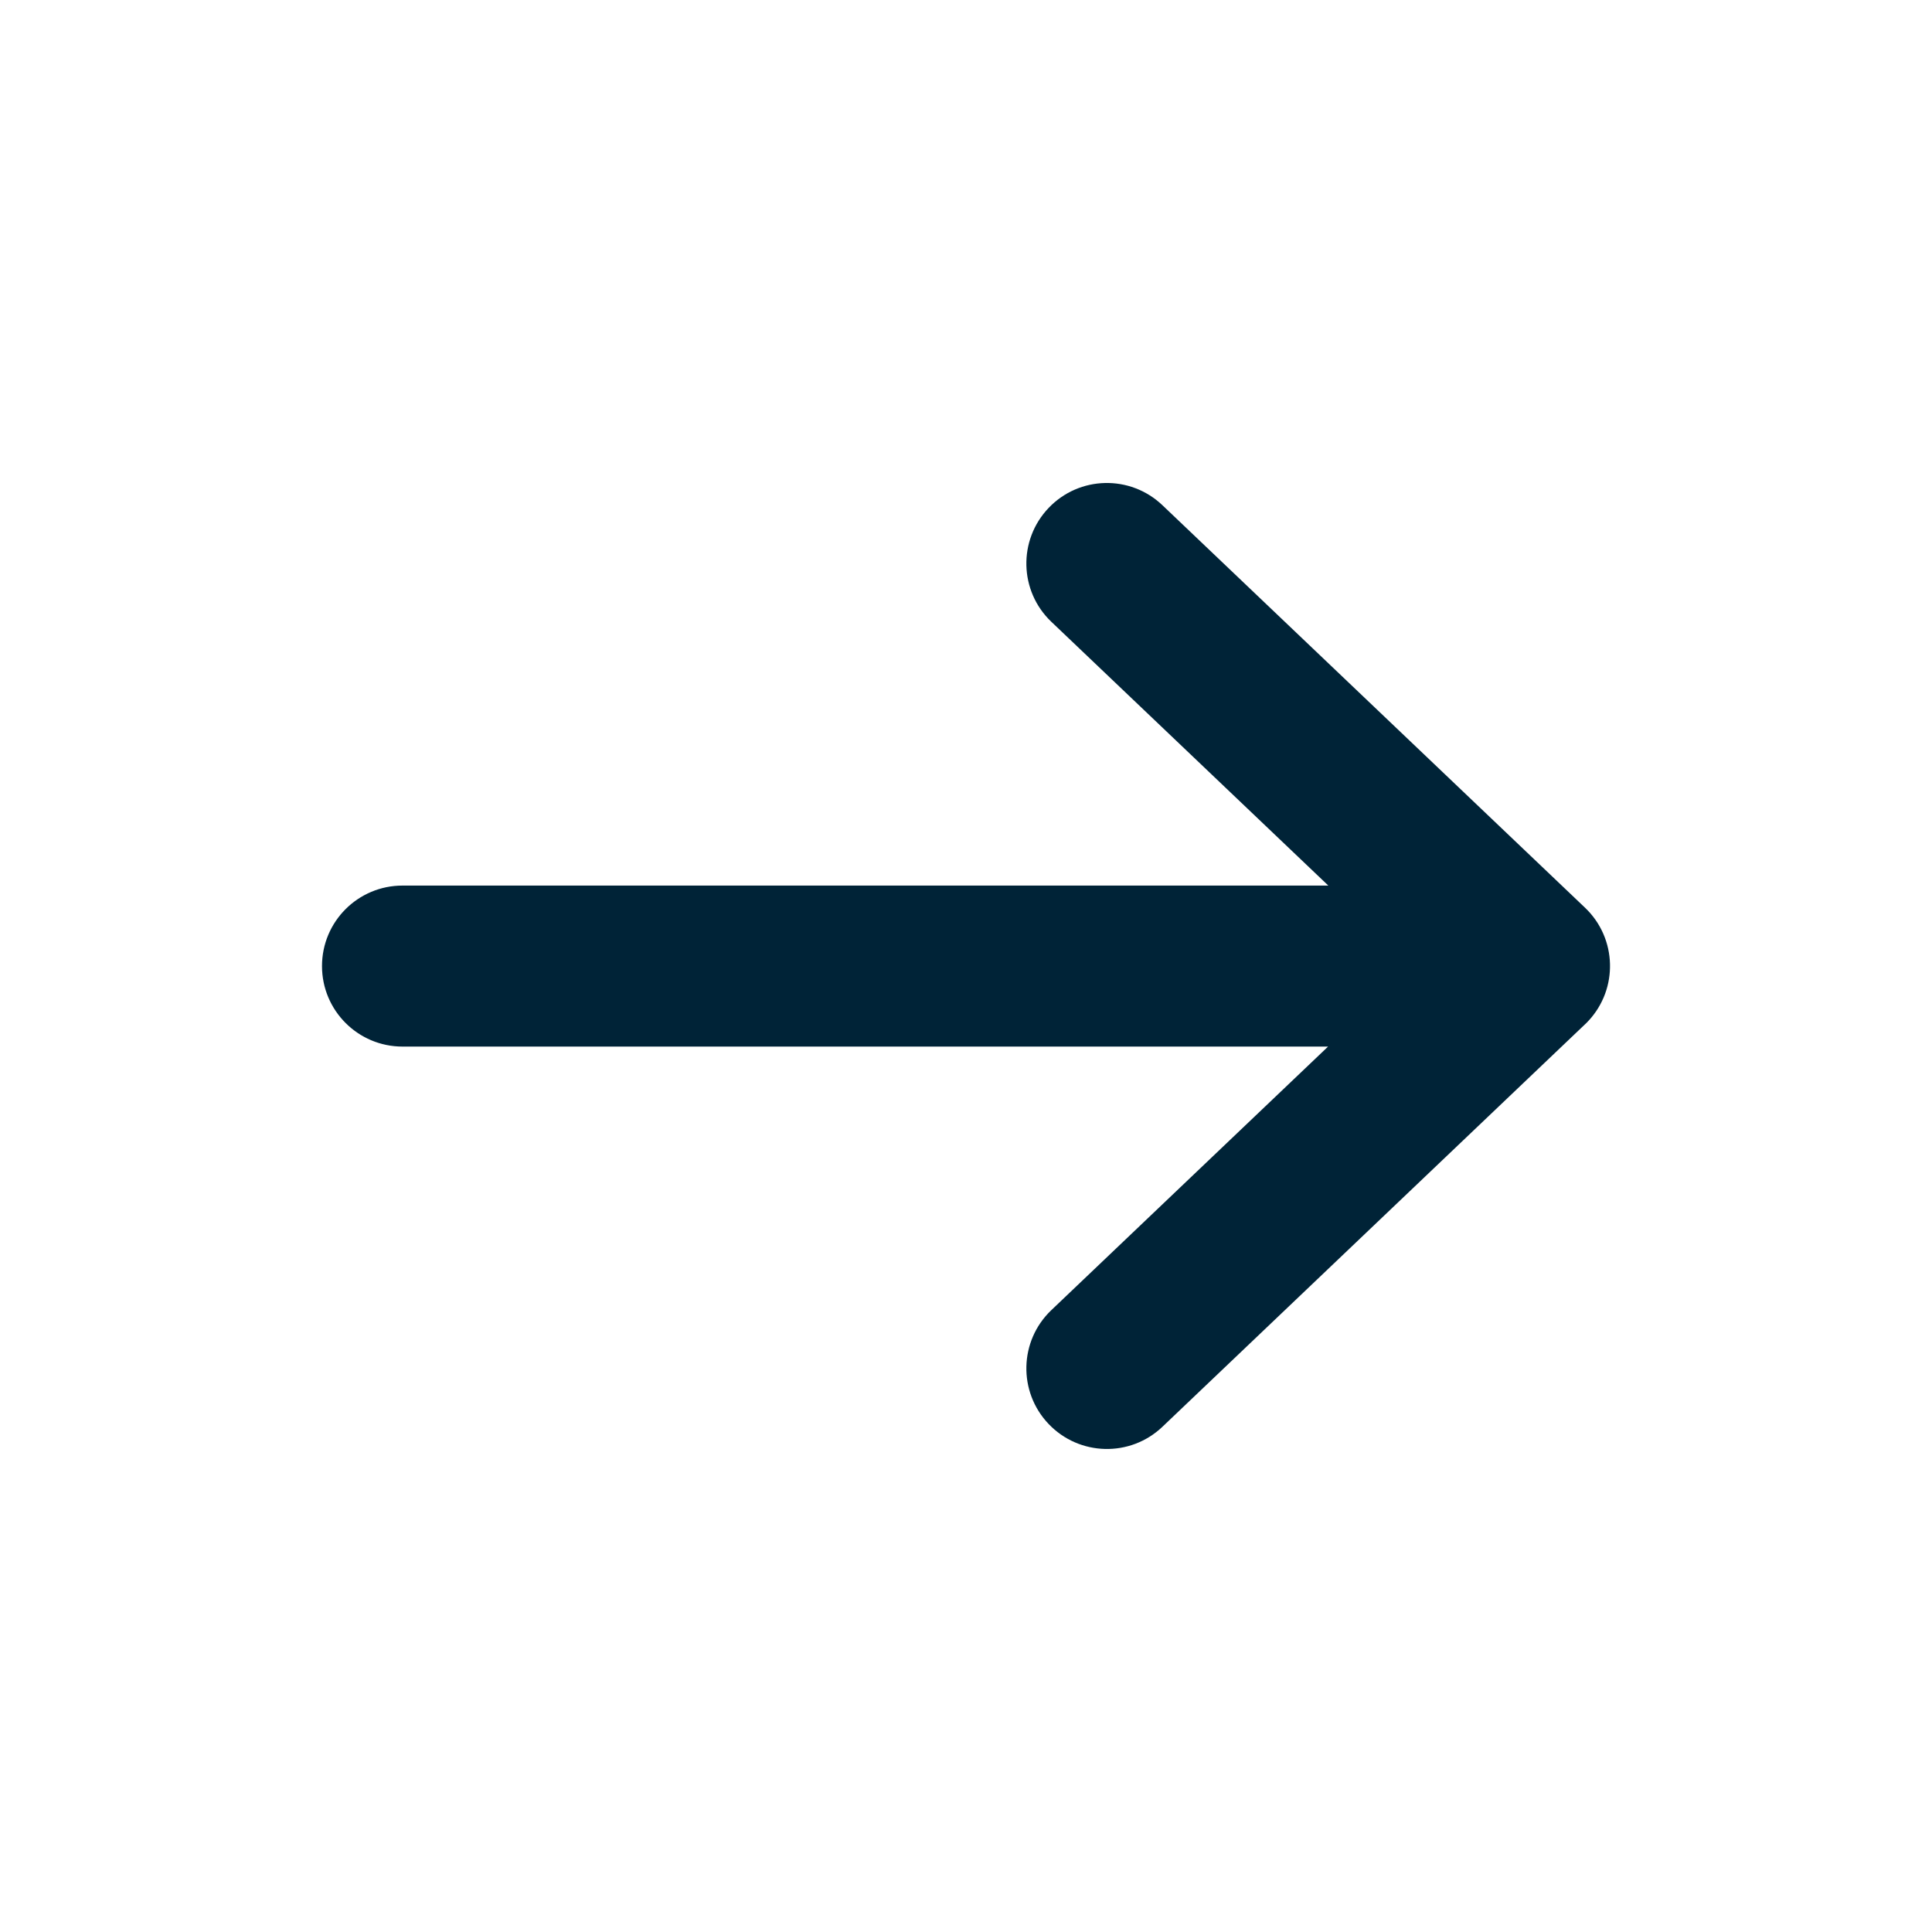 <svg width="24" height="24" viewBox="0 0 24 24" fill="none" xmlns="http://www.w3.org/2000/svg">
<path d="M13.06 7.724C12.66 7.343 12.645 6.71 13.026 6.31C13.407 5.91 14.04 5.895 14.44 6.276L13.75 7L13.06 7.724ZM19.69 11.276C20.09 11.657 20.105 12.29 19.724 12.69C19.343 13.09 18.71 13.105 18.31 12.724L19 12L19.69 11.276ZM18.31 11.275C18.71 10.895 19.343 10.91 19.724 11.31C20.105 11.71 20.09 12.343 19.69 12.724L19 11.999L18.31 11.275ZM14.44 17.724C14.04 18.105 13.407 18.089 13.026 17.689C12.645 17.289 12.66 16.656 13.06 16.275L13.75 17L14.44 17.724ZM19 11.001C19.552 11.001 20 11.448 20 12.001C20 12.553 19.552 13.001 19 13.001V12.001V11.001ZM5 13.001C4.448 13.001 4 12.553 4 12.001C4 11.448 4.448 11.001 5 11.001V12.001V13.001ZM13.75 7L14.44 6.276L19.69 11.276L19 12L18.31 12.724L13.06 7.724L13.75 7ZM19 11.999L19.69 12.724L14.44 17.724L13.75 17L13.06 16.275L18.31 11.275L19 11.999ZM19 12.001V13.001H5V12.001V11.001H19V12.001Z" fill="#002337"/>
</svg>
